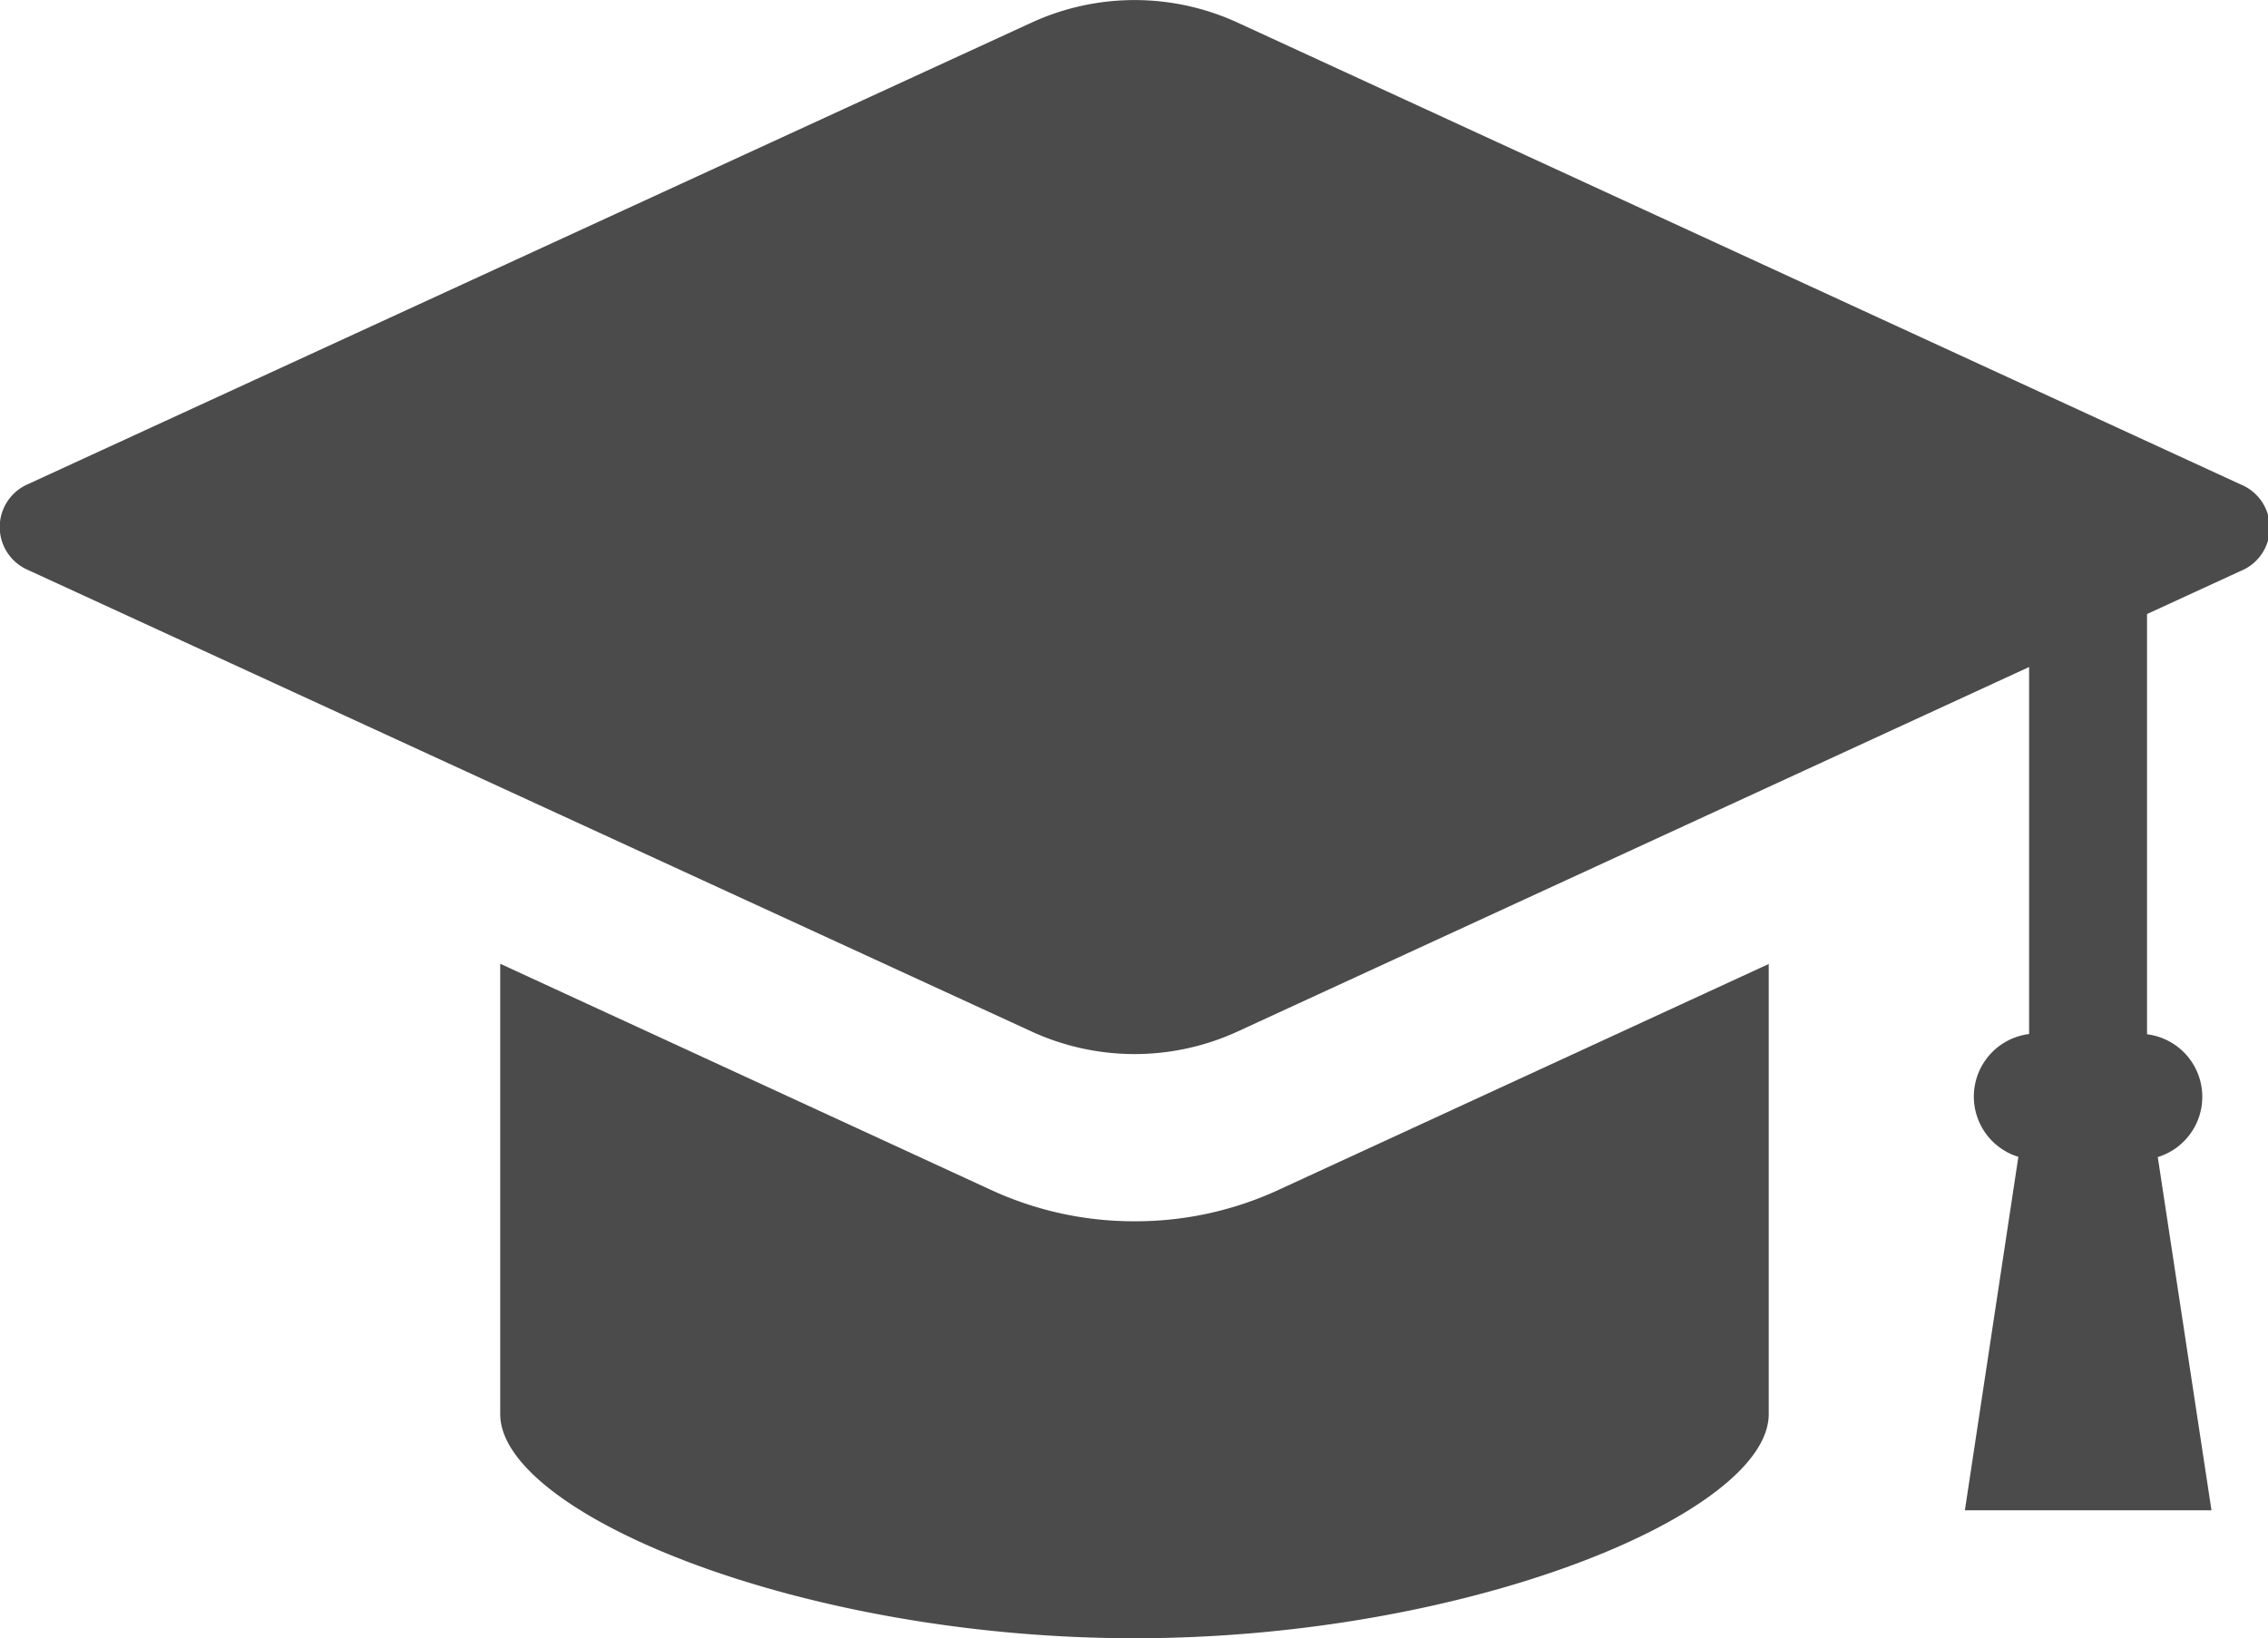 <svg id="_2" data-name="2" xmlns="http://www.w3.org/2000/svg" width="97.12" height="70.17" viewBox="0 0 97.12 70.17"><title>icon_senmon</title><path d="M95.95,52L53,32.22a10.56,10.56,0,0,0-8.83,0L1.17,52a2,2,0,0,0,0,3.65l43,19.78a10.55,10.55,0,0,0,8.83,0L86.89,59.82V75.54a2.7,2.7,0,0,0-.46,5.26L84.14,95.94H94.7L92.4,80.81a2.7,2.7,0,0,0-.46-5.26v-18l4-1.84A2,2,0,0,0,95.95,52Z" transform="translate(0 -31.25)" style="fill:#4b4b4b"/><path d="M48.56,83.56a14.6,14.6,0,0,1-6.14-1.35l-21-9.68V91.82c0,4.23,12.79,9.6,27.16,9.6s27.16-5.37,27.16-9.6V72.54l-21,9.68A14.59,14.59,0,0,1,48.56,83.56Z" transform="translate(0 -31.25)" style="fill:#4b4b4b"/></svg>